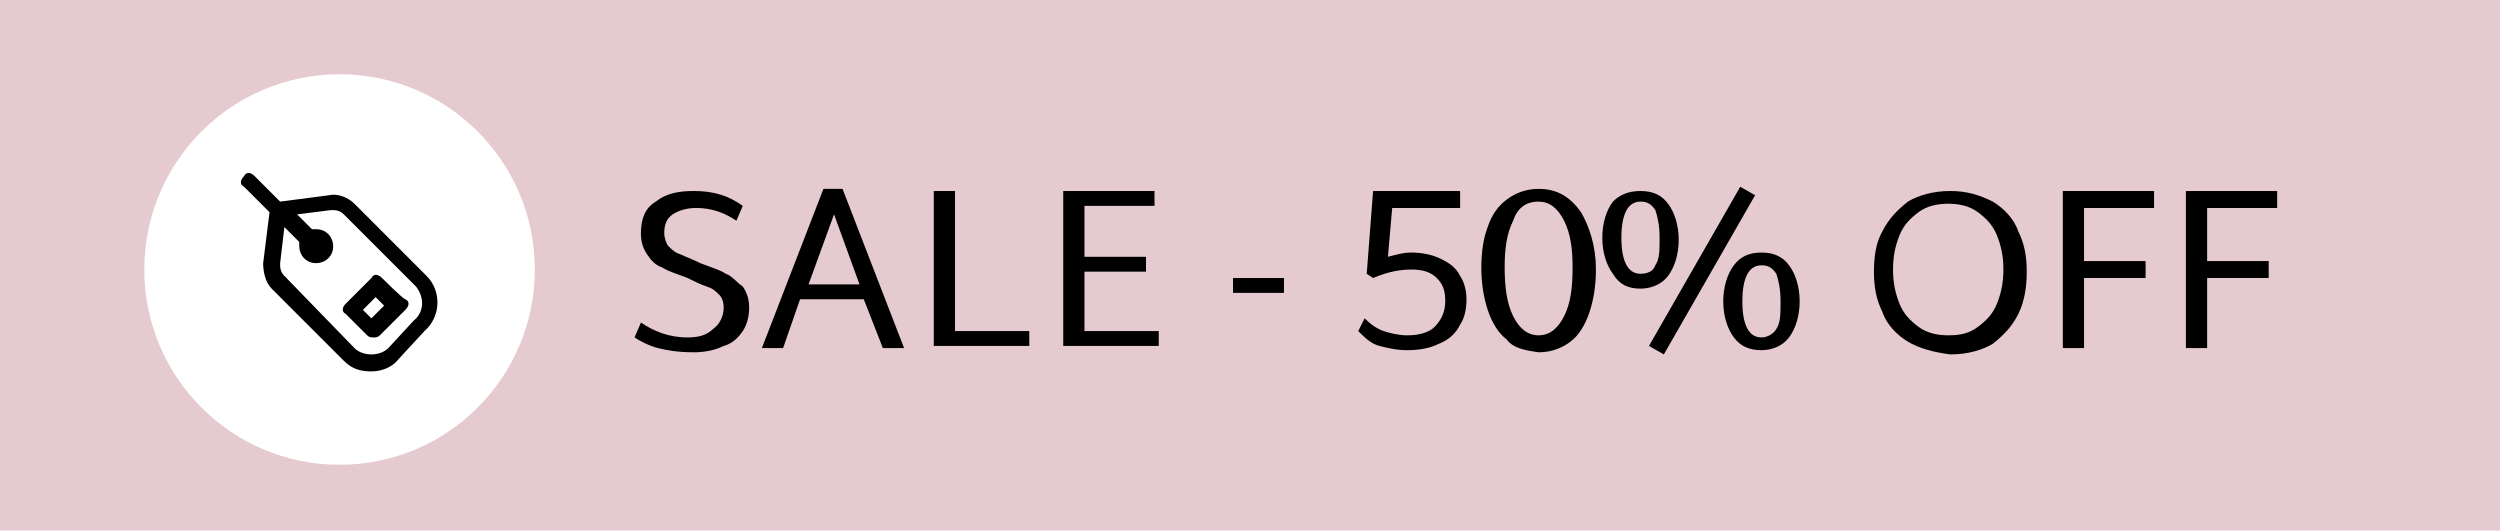 <?xml version="1.0" encoding="utf-8"?>
<!-- Generator: Adobe Illustrator 28.0.0, SVG Export Plug-In . SVG Version: 6.00 Build 0)  -->
<svg version="1.1" id="Layer_1" xmlns="http://www.w3.org/2000/svg" xmlns:xlink="http://www.w3.org/1999/xlink" x="0px" y="0px"
	 viewBox="0 0 117.8 25" style="enable-background:new 0 0 117.8 25;" xml:space="preserve">
<style type="text/css">
	.st0{fill:#E5CAD0;}
	.st1{fill:#FFFFFF;}
</style>
<rect class="st0" width="117.8" height="25"/>
<circle class="st1" cx="16" cy="12.7" r="9.2"/>
<g>
	<path d="M20.1,13l-3.4-3.4c-0.3-0.3-0.8-0.5-1.2-0.4l-2.3,0.3L12,8.3c-0.2-0.2-0.4-0.2-0.5,0c-0.2,0.2-0.2,0.4,0,0.5l1.2,1.2
		l-0.3,2.4c0,0.4,0.1,0.9,0.4,1.2l3.4,3.4c0.4,0.4,0.8,0.5,1.3,0.5h0c0.5,0,1-0.2,1.3-0.6l1.2-1.3C20.8,14.9,20.8,13.7,20.1,13
		L20.1,13z M19.5,15.1l-1.2,1.3c-0.2,0.2-0.5,0.3-0.8,0.3h0c-0.3,0-0.6-0.1-0.8-0.3L13.4,13c-0.2-0.2-0.2-0.4-0.2-0.6l0.2-1.7
		l0.7,0.7c0,0.1,0,0.1,0,0.2c0,0.4,0.3,0.8,0.8,0.8c0.4,0,0.8-0.3,0.8-0.8c0-0.4-0.3-0.8-0.8-0.8c-0.1,0-0.1,0-0.2,0l-0.7-0.7
		l1.6-0.2l0,0c0.2,0,0.4,0,0.6,0.2l3.4,3.4C20,14,20,14.7,19.5,15.1L19.5,15.1z M18,13.1c-0.2-0.2-0.4-0.2-0.5,0l-1.2,1.2
		c-0.2,0.2-0.2,0.4,0,0.5l1,1c0.1,0.1,0.2,0.1,0.3,0.1c0.1,0,0.2,0,0.3-0.1l1.2-1.2c0.2-0.2,0.2-0.4,0-0.5C19,14.1,18,13.1,18,13.1z
		 M17.5,15l-0.4-0.4l0.6-0.6l0.4,0.4C18.2,14.3,17.5,15,17.5,15z"/>
</g>
<g>
	<path d="M31,16.4c-0.4-0.1-0.8-0.3-1.1-0.5l0.3-0.7c0.6,0.4,1.3,0.7,2.2,0.7c0.5,0,0.9-0.1,1.2-0.4c0.3-0.2,0.5-0.6,0.5-1
		c0-0.3-0.1-0.5-0.2-0.6c-0.2-0.2-0.3-0.3-0.6-0.4s-0.5-0.2-0.9-0.4c-0.5-0.2-0.9-0.3-1.2-0.5c-0.3-0.1-0.5-0.3-0.7-0.6
		c-0.2-0.3-0.3-0.6-0.3-1c0-0.7,0.2-1.2,0.7-1.5c0.5-0.4,1.1-0.5,1.8-0.5c0.9,0,1.6,0.2,2.3,0.7l-0.3,0.7c-0.6-0.4-1.2-0.6-1.9-0.6
		c-0.4,0-0.8,0.1-1.1,0.3c-0.3,0.2-0.4,0.5-0.4,0.9c0,0.2,0.1,0.5,0.2,0.6c0.2,0.2,0.3,0.3,0.6,0.4c0.2,0.1,0.5,0.2,0.9,0.4
		c0.5,0.2,0.9,0.3,1.2,0.5c0.3,0.1,0.5,0.4,0.8,0.6c0.2,0.3,0.3,0.6,0.3,1c0,0.4-0.1,0.8-0.3,1.1c-0.2,0.3-0.5,0.6-0.9,0.7
		c-0.4,0.2-0.9,0.3-1.4,0.3C31.9,16.6,31.4,16.5,31,16.4z"/>
	<path d="M40.7,14.1h-3l-0.8,2.3h-1l2.9-7.5h0.9l2.9,7.5h-1L40.7,14.1z M40.5,13.4l-1.2-3.3l-1.2,3.3H40.5z"/>
	<path d="M48.5,15.6v0.7H44V9h1v6.6H48.5z"/>
	<path d="M54.6,15.6v0.7h-4.5V9h4.3v0.7h-3.3v2.4h2.9v0.7h-2.9v2.8H54.6z"/>
	<path d="M58.1,13.1h2.4v0.7h-2.4V13.1z"/>
	<path d="M67.9,12.2c0.4,0.2,0.7,0.4,0.9,0.8c0.2,0.3,0.3,0.7,0.3,1.1c0,0.5-0.1,0.9-0.3,1.2c-0.2,0.4-0.5,0.7-1,0.9
		c-0.4,0.2-0.9,0.3-1.5,0.3c-0.5,0-0.9-0.1-1.3-0.2c-0.4-0.1-0.7-0.4-1-0.7l0.3-0.6c0.3,0.3,0.6,0.5,0.9,0.6
		c0.3,0.1,0.7,0.2,1.1,0.2c0.5,0,1-0.1,1.3-0.4c0.3-0.3,0.5-0.7,0.5-1.2c0-0.5-0.1-0.8-0.4-1.1c-0.3-0.3-0.7-0.4-1.2-0.4
		c-0.5,0-1.1,0.1-1.8,0.4l-0.3-0.2L64.7,9h4.1v0.8h-3.2l-0.2,2.3c0.4-0.1,0.7-0.2,1.1-0.2C67,11.9,67.5,12,67.9,12.2z"/>
	<path d="M71,16c-0.4-0.3-0.7-0.8-0.9-1.4c-0.2-0.6-0.3-1.3-0.3-2c0-0.7,0.1-1.4,0.3-1.9c0.2-0.6,0.5-1,0.9-1.3
		c0.4-0.3,0.9-0.5,1.5-0.5c0.9,0,1.5,0.4,2,1.1c0.4,0.7,0.7,1.6,0.7,2.7c0,0.7-0.1,1.4-0.3,2c-0.2,0.6-0.5,1.1-0.9,1.4
		c-0.4,0.3-0.9,0.5-1.5,0.5C71.8,16.5,71.3,16.4,71,16z M73.7,14.9c0.3-0.6,0.4-1.3,0.4-2.3c0-0.9-0.1-1.6-0.4-2.2
		c-0.3-0.6-0.7-0.9-1.2-0.9c-0.6,0-1,0.3-1.2,0.9c-0.3,0.6-0.4,1.3-0.4,2.2c0,0.9,0.1,1.7,0.4,2.3c0.3,0.6,0.7,0.9,1.2,0.9
		C73,15.8,73.4,15.5,73.7,14.9z"/>
	<path d="M76,12.9c-0.3-0.4-0.5-1-0.5-1.7c0-0.7,0.2-1.3,0.5-1.7C76.3,9.2,76.7,9,77.3,9c0.6,0,1,0.2,1.3,0.6c0.3,0.4,0.5,1,0.5,1.7
		c0,0.7-0.2,1.3-0.5,1.7c-0.3,0.4-0.8,0.6-1.3,0.6C76.7,13.6,76.3,13.4,76,12.9z M78,12.5c0.2-0.3,0.2-0.7,0.2-1.3
		c0-0.6-0.1-1-0.2-1.3c-0.2-0.3-0.4-0.4-0.7-0.4c-0.6,0-0.9,0.6-0.9,1.7s0.3,1.7,0.9,1.7C77.6,12.9,77.9,12.8,78,12.5z M82.7,9.2
		l-4.3,7.5l-0.7-0.4L82,8.8L82.7,9.2z M81.7,15.9c-0.3-0.4-0.5-1-0.5-1.7c0-0.7,0.2-1.3,0.5-1.7c0.3-0.4,0.7-0.6,1.3-0.6
		c0.6,0,1,0.2,1.3,0.6c0.3,0.4,0.5,1,0.5,1.7c0,0.7-0.2,1.3-0.5,1.7c-0.3,0.4-0.8,0.6-1.3,0.6C82.4,16.5,82,16.3,81.7,15.9z
		 M83.7,15.5c0.2-0.3,0.2-0.7,0.2-1.3c0-0.6-0.1-1-0.2-1.3c-0.2-0.3-0.4-0.4-0.7-0.4c-0.6,0-0.9,0.6-0.9,1.7s0.3,1.7,0.9,1.7
		C83.3,15.9,83.6,15.7,83.7,15.5z"/>
	<path d="M89.9,16.1c-0.5-0.3-1-0.8-1.2-1.4c-0.3-0.6-0.4-1.2-0.4-1.9c0-0.7,0.1-1.4,0.4-1.9c0.3-0.6,0.7-1,1.2-1.4
		c0.5-0.3,1.2-0.5,2-0.5c0.8,0,1.4,0.2,2,0.5c0.5,0.3,1,0.8,1.2,1.4c0.3,0.6,0.4,1.2,0.4,1.9c0,0.7-0.1,1.4-0.4,2
		c-0.3,0.6-0.7,1-1.2,1.4c-0.5,0.3-1.2,0.5-2,0.5C91.1,16.6,90.4,16.4,89.9,16.1z M93.2,15.4c0.4-0.3,0.7-0.6,0.9-1.1
		c0.2-0.5,0.3-1,0.3-1.6c0-0.6-0.1-1.1-0.3-1.6s-0.5-0.8-0.9-1.1c-0.4-0.3-0.9-0.4-1.4-0.4c-0.5,0-1,0.1-1.4,0.4
		c-0.4,0.3-0.7,0.6-0.9,1.1c-0.2,0.5-0.3,1-0.3,1.6c0,0.6,0.1,1.1,0.3,1.6c0.2,0.5,0.5,0.8,0.9,1.1s0.9,0.4,1.4,0.4
		C92.4,15.8,92.8,15.7,93.2,15.4z"/>
	<path d="M98.2,9.8v2.5h2.9v0.8h-2.9v3.3h-1V9h4.3v0.8H98.2z"/>
	<path d="M104,9.8v2.5h2.9v0.8H104v3.3h-1V9h4.3v0.8H104z"/>
</g>
</svg>
